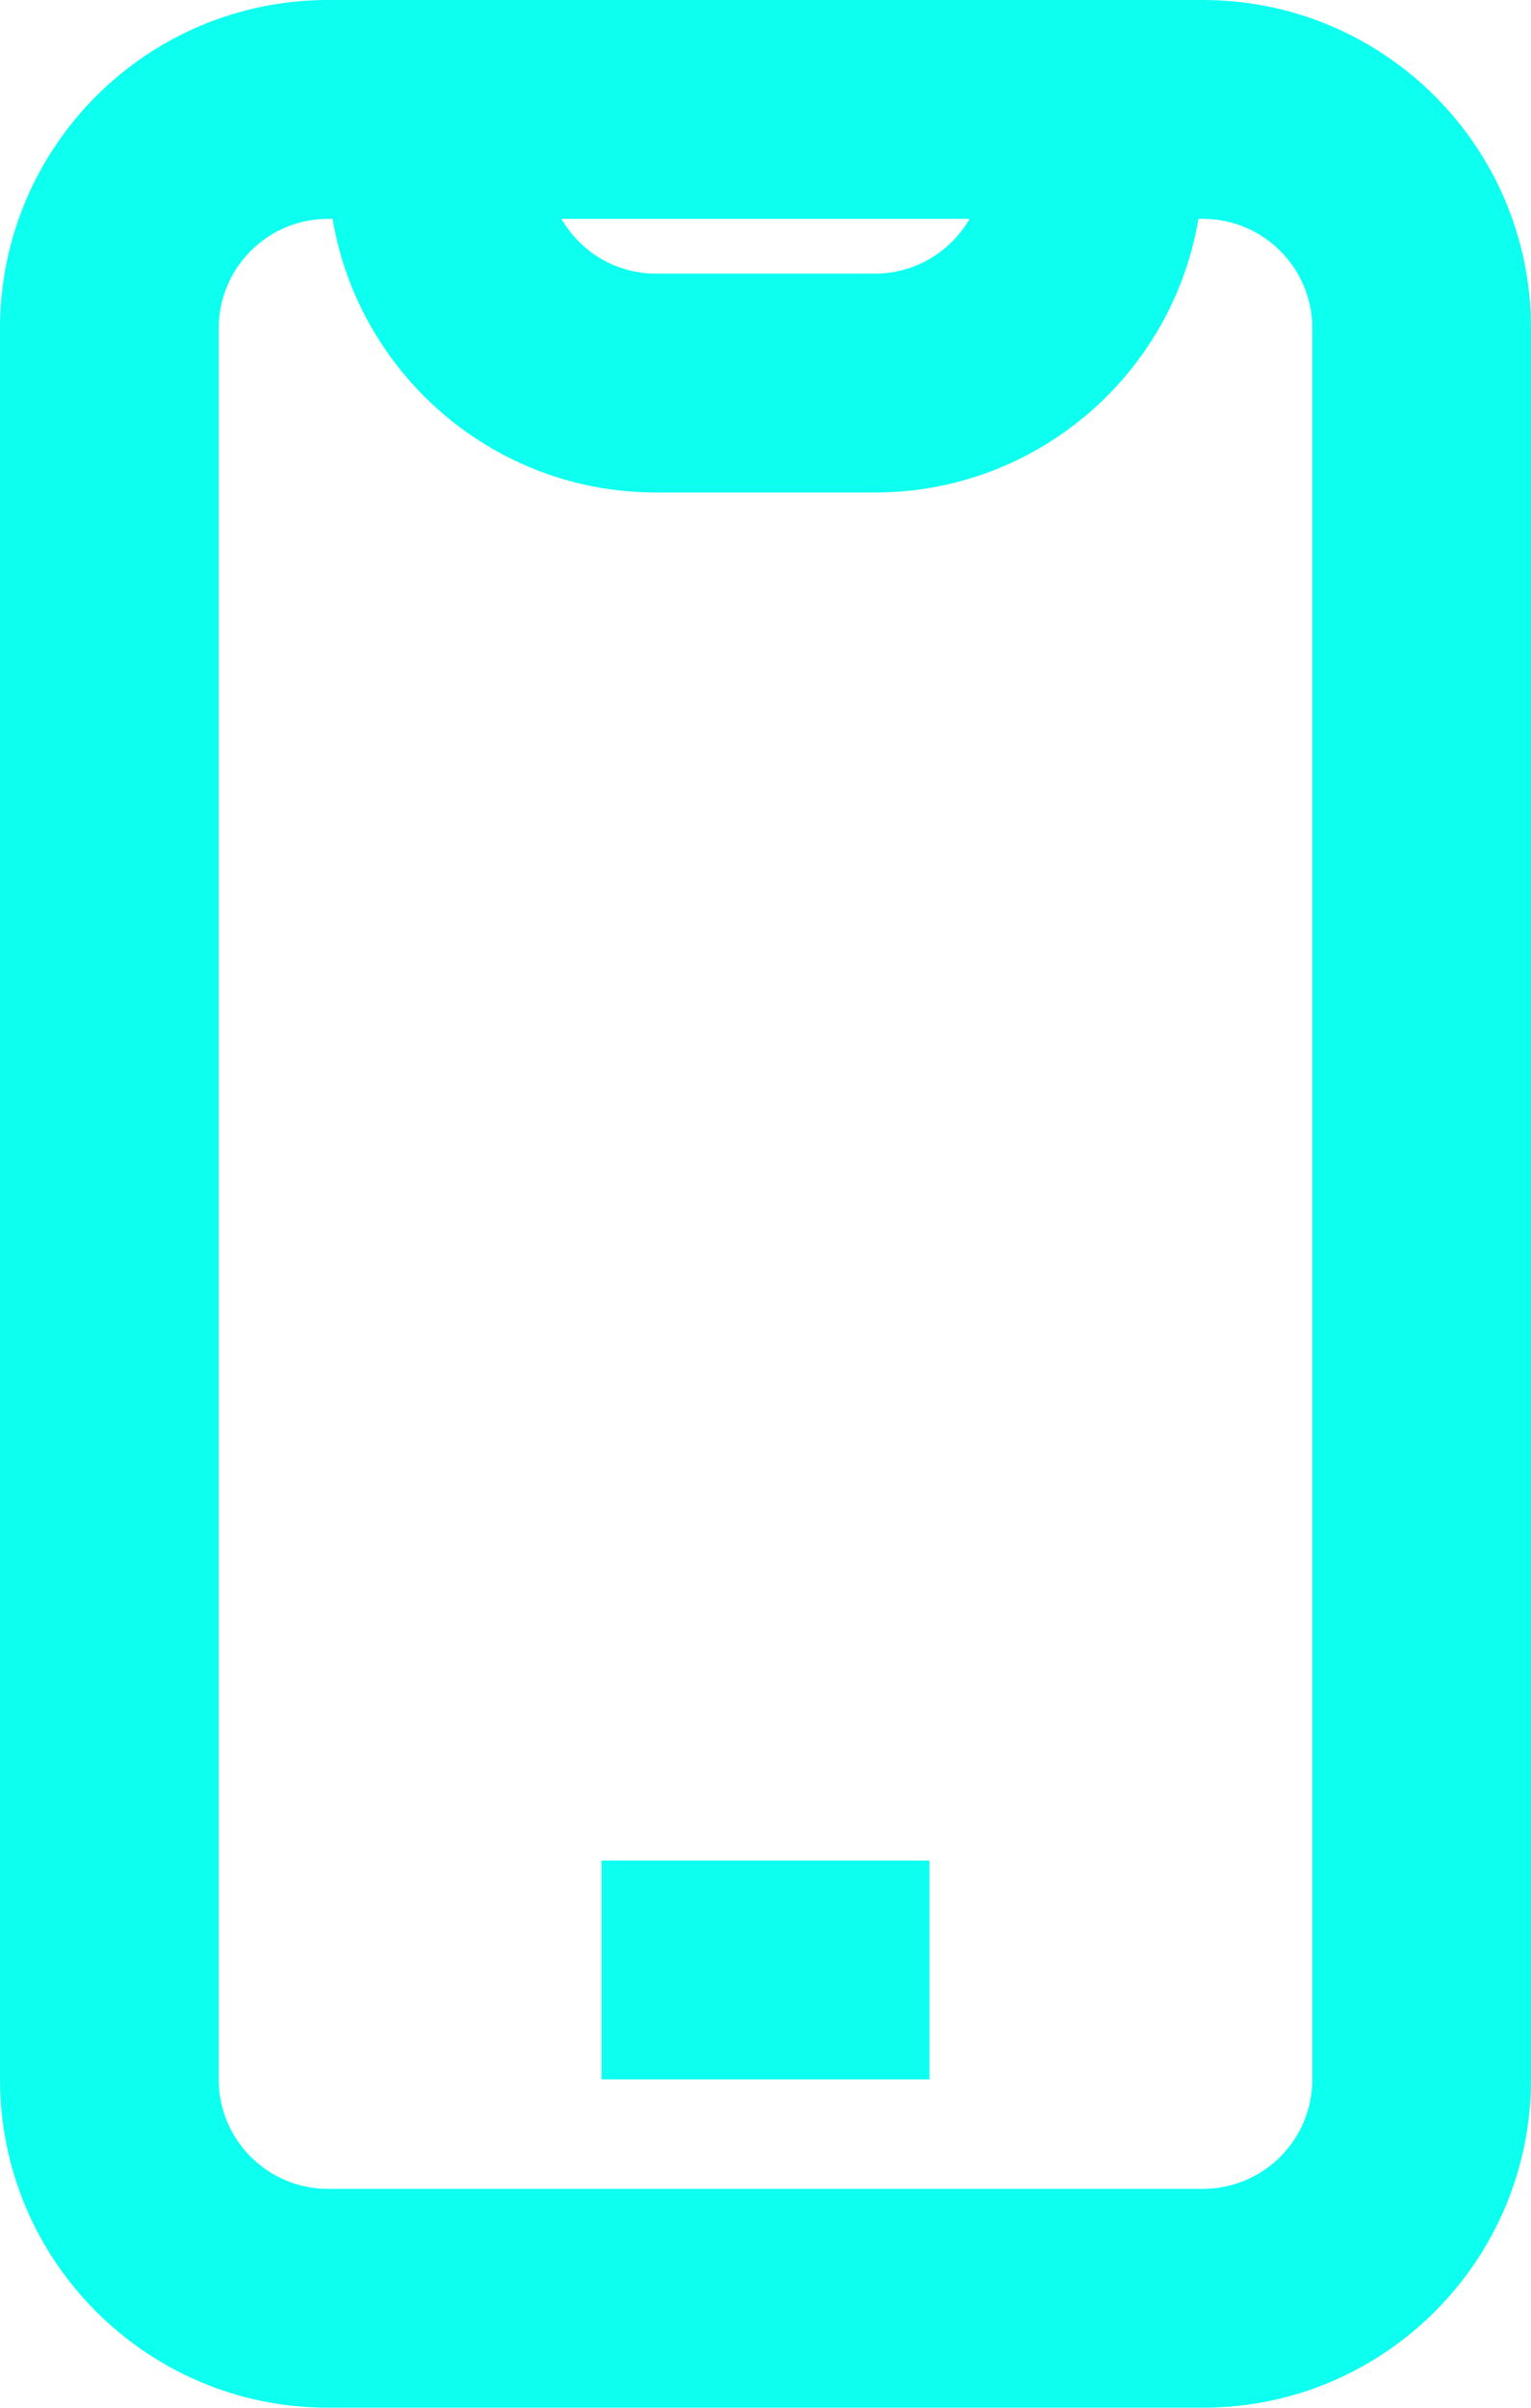 <svg width="15.717" height="24.698" viewBox="0 0 15.717 24.698" fill="none" xmlns="http://www.w3.org/2000/svg" xmlns:xlink="http://www.w3.org/1999/xlink">
	<desc>
			Created with Pixso.
	</desc>
	<defs/>
	<path id="Vector" d="M0 3.368C0 1.508 1.508 0 3.368 0L12.349 0C14.209 0 15.717 1.508 15.717 3.368L15.717 21.33C15.717 23.19 14.209 24.698 12.349 24.698L3.368 24.698C1.508 24.698 0 23.19 0 21.33L0 3.368ZM9.953 2.245L5.764 2.245C5.957 2.581 6.32 2.807 6.735 2.807L8.981 2.807C9.396 2.807 9.76 2.581 9.953 2.245ZM3.414 2.245C3.682 3.838 5.067 5.052 6.735 5.052L8.981 5.052C10.649 5.052 12.035 3.838 12.303 2.245L12.349 2.245C12.969 2.245 13.472 2.748 13.472 3.368L13.472 21.33C13.472 21.95 12.969 22.453 12.349 22.453L3.368 22.453C2.748 22.453 2.245 21.95 2.245 21.33L2.245 3.368C2.245 2.748 2.748 2.245 3.368 2.245L3.414 2.245ZM9.542 21.33L6.175 21.33L6.175 19.085L9.542 19.085L9.542 21.33Z" fill="#0DFFF0" fill-opacity="1" fill-rule="evenodd"/>
</svg>
